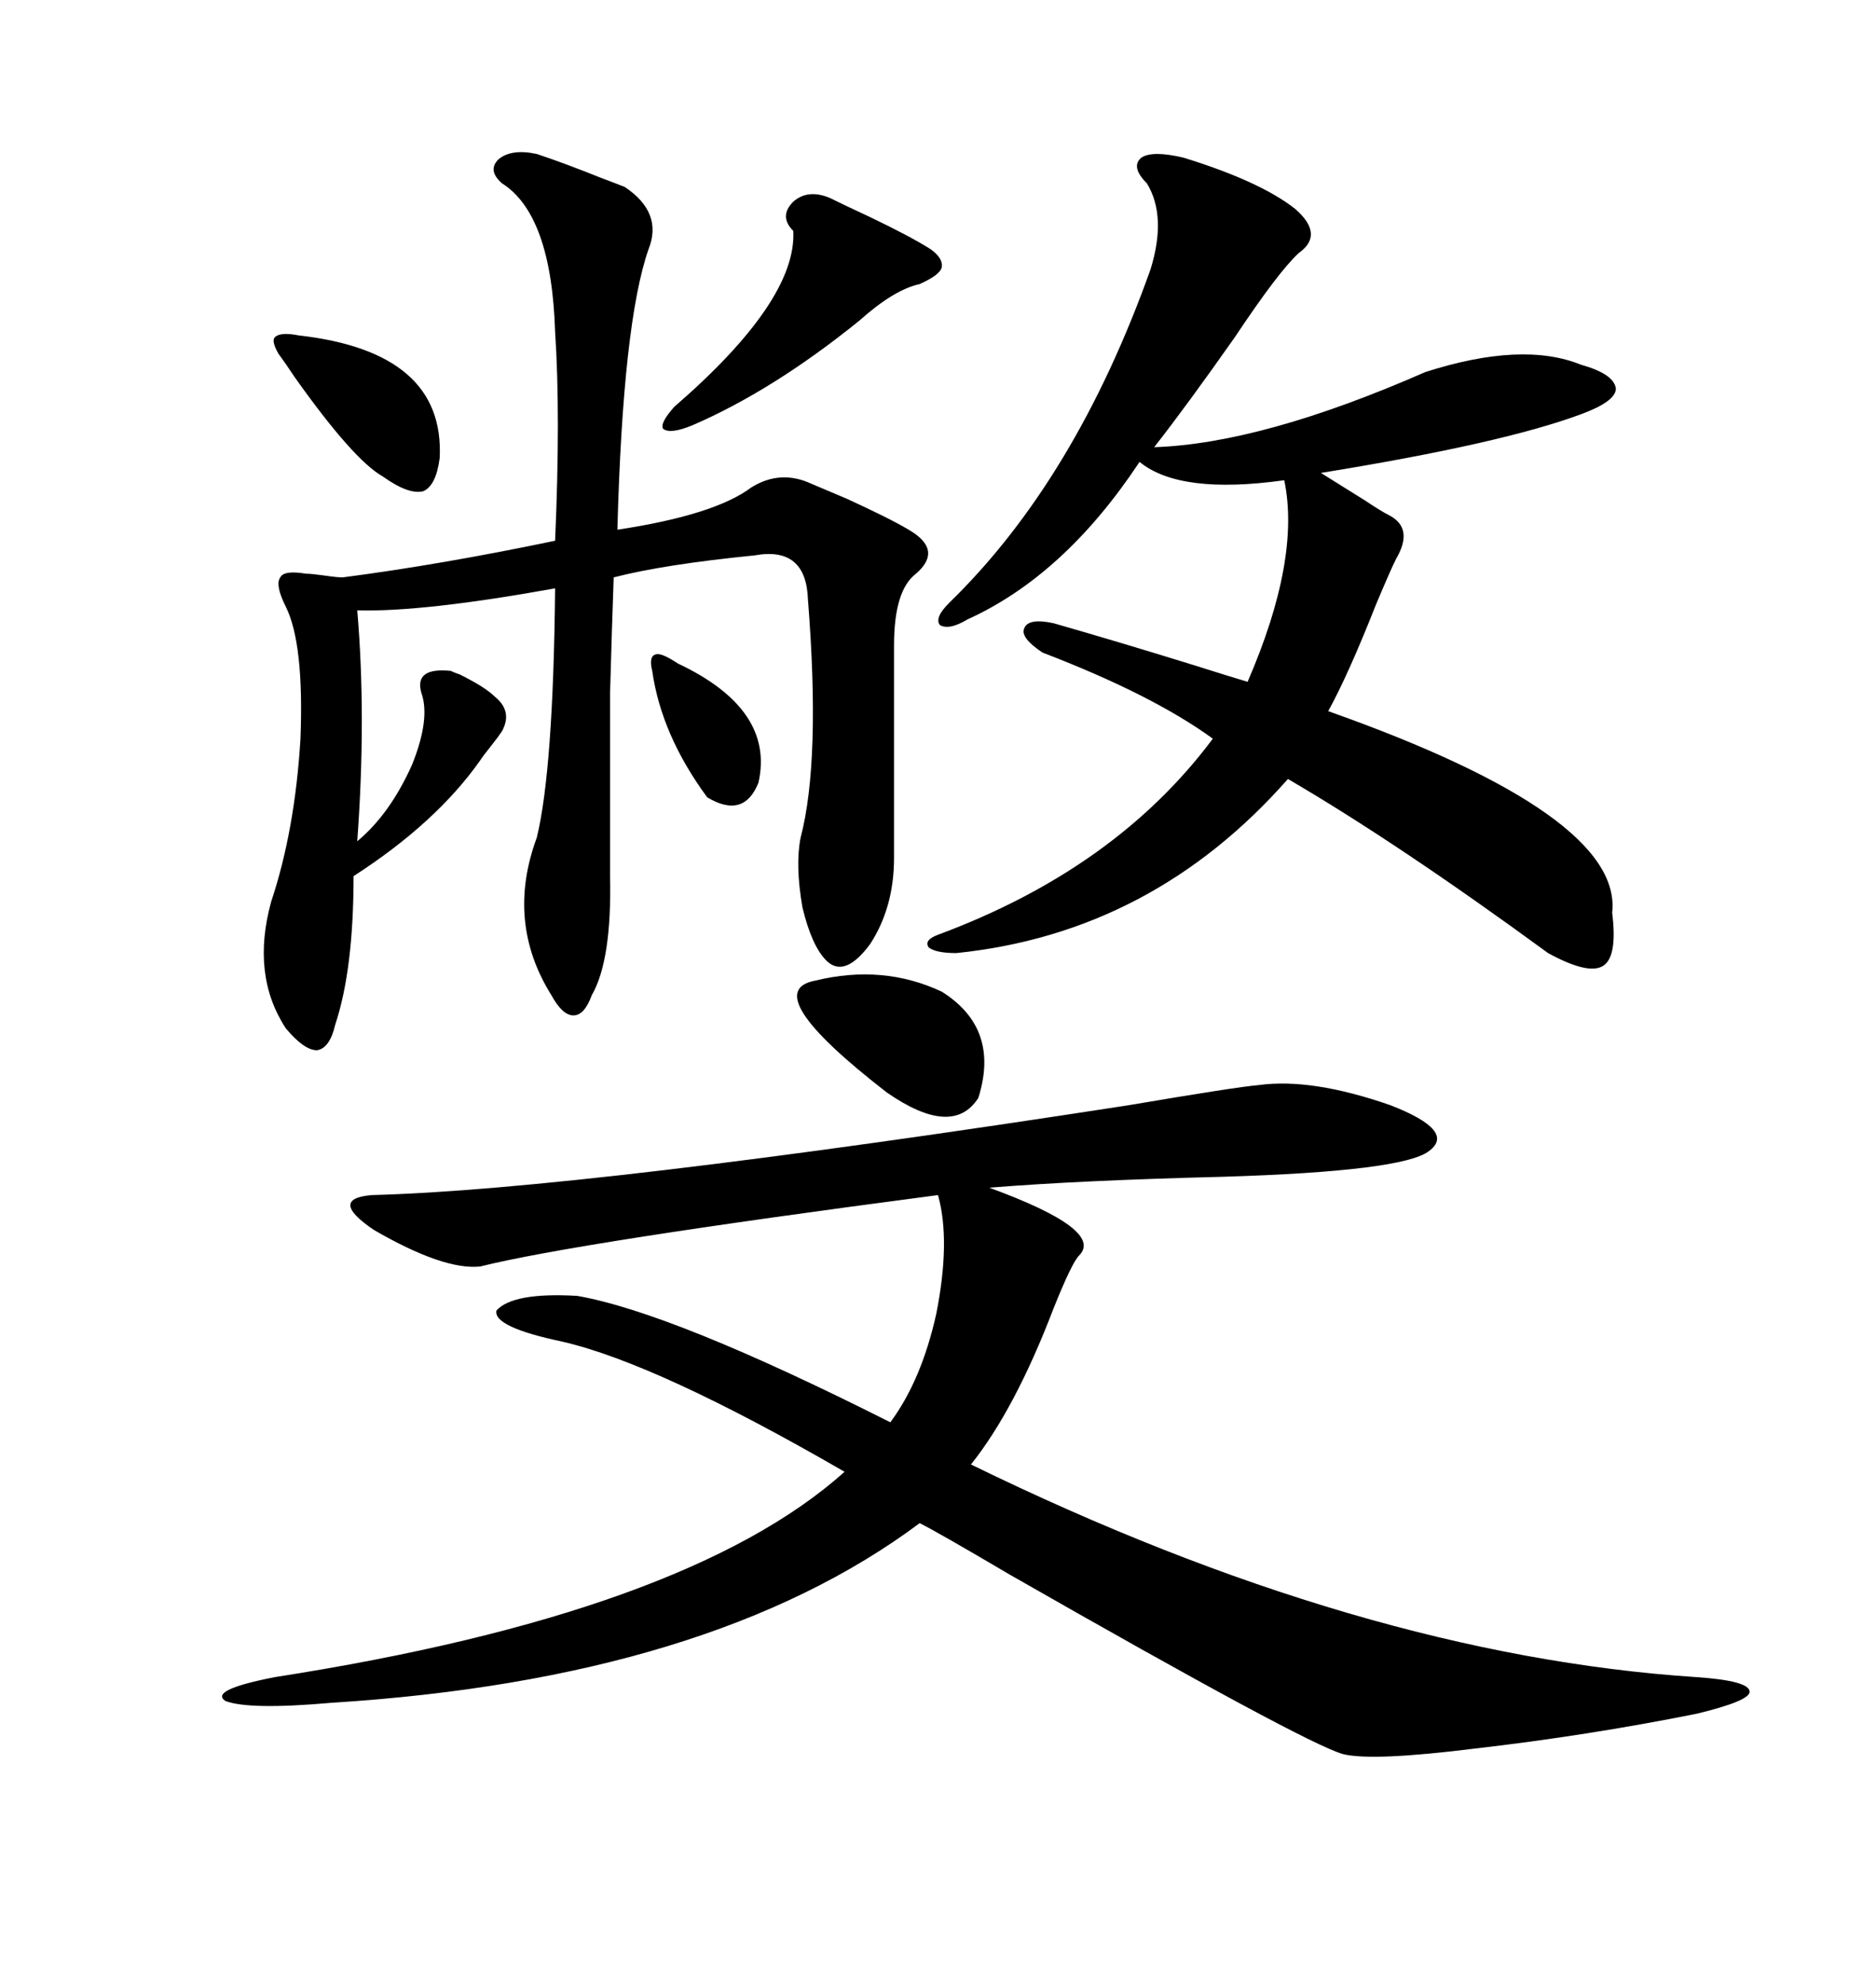 <svg xmlns="http://www.w3.org/2000/svg" xmlns:xlink="http://www.w3.org/1999/xlink" width="300" height="317.285"><path d="M201.27 173.44L201.27 173.44Q209.77 172.27 222.36 176.66L222.36 176.66Q232.91 180.76 228.52 183.98L228.52 183.98Q224.41 187.21 195.70 188.09L195.70 188.09Q172.56 188.67 158.20 189.84L158.20 189.84Q176.66 196.58 172.56 200.68L172.56 200.68Q171.39 201.86 168.46 209.18L168.46 209.18Q162.30 225.29 155.27 234.08L155.27 234.08Q217.68 264.55 271.29 268.07L271.29 268.07Q279.79 268.65 279.79 270.41L279.79 270.41Q279.79 271.88 271.29 273.93L271.29 273.93Q253.71 277.44 235.84 279.49L235.84 279.49Q219.43 281.54 214.75 280.37L214.75 280.37Q208.59 278.61 161.43 251.66L161.43 251.66Q150 244.92 147.07 243.46L147.07 243.46Q113.67 268.36 53.03 272.17L53.03 272.17Q39.84 273.34 36.04 271.88L36.04 271.88Q33.40 270.12 43.95 268.07L43.95 268.07Q109.86 257.81 135.06 235.25L135.06 235.25Q105.18 217.97 89.94 214.45L89.94 214.45Q78.81 212.11 79.39 209.47L79.39 209.47Q82.03 206.54 92.29 207.13L92.29 207.13Q107.52 209.77 142.38 227.34L142.38 227.34Q147.36 220.61 149.71 210.06L149.71 210.06Q152.05 198.34 150 191.02L150 191.02Q91.99 198.63 76.76 202.44L76.76 202.44Q70.90 203.03 59.77 196.58L59.77 196.58Q52.44 191.60 59.47 191.02L59.47 191.02Q93.16 190.14 180.47 176.66L180.47 176.66Q197.75 173.73 201.27 173.44ZM189.26 25.20L189.26 25.20Q201.56 29.00 207.13 33.40L207.13 33.40Q211.82 37.50 207.71 40.43L207.71 40.43Q204.49 43.36 197.46 53.91L197.46 53.91Q189.84 64.75 184.57 71.48L184.57 71.48Q201.86 70.90 227.93 59.47L227.93 59.47Q243.46 54.49 252.83 58.30L252.83 58.30Q258.11 59.77 258.40 62.11L258.40 62.11Q258.40 64.16 252.83 66.21L252.83 66.21Q240.23 70.90 211.23 75.59L211.23 75.59Q213.57 77.05 218.26 79.98L218.26 79.98Q220.90 81.74 222.07 82.32L222.07 82.32Q226.17 84.38 223.24 89.36L223.24 89.36Q222.36 91.11 220.02 96.68L220.02 96.68Q215.63 107.81 212.40 113.67L212.40 113.67Q259.57 130.37 257.81 145.90L257.81 145.90Q258.69 152.93 256.35 154.39L256.35 154.39Q254.00 155.86 247.56 152.34L247.56 152.34Q223.54 134.77 205.96 124.51L205.96 124.51Q184.28 149.12 152.93 152.34L152.93 152.34Q149.71 152.34 148.54 151.46L148.54 151.46Q147.66 150.29 150 149.41L150 149.41Q178.42 138.87 193.95 118.07L193.95 118.07Q184.28 111.04 166.70 104.30L166.70 104.30Q163.18 101.95 163.77 100.49L163.77 100.49Q164.36 98.73 168.46 99.61L168.46 99.61Q178.71 102.54 191.02 106.35L191.02 106.35Q196.58 108.11 199.51 108.98L199.51 108.98Q208.01 89.36 205.37 76.76L205.37 76.76Q188.67 79.10 182.23 73.83L182.23 73.83Q170.21 91.99 154.69 99.02L154.69 99.02Q151.76 100.78 150.29 99.90L150.29 99.90Q149.41 98.73 151.76 96.39L151.76 96.39Q171.97 76.76 183.98 43.07L183.98 43.07Q186.62 34.57 183.40 29.30L183.40 29.30Q180.76 26.66 182.52 25.20L182.52 25.20Q184.28 24.02 189.26 25.20ZM85.84 24.61L85.84 24.61Q90.23 26.07 96.09 28.42L96.09 28.42Q98.44 29.30 99.90 29.88L99.90 29.88Q106.05 33.98 103.71 39.84L103.71 39.84Q99.61 51.56 98.73 84.67L98.73 84.67Q114.26 82.32 120.12 77.93L120.12 77.93Q124.80 75 129.79 77.34L129.79 77.34Q131.84 78.22 135.35 79.69L135.35 79.69Q142.38 82.91 145.31 84.67L145.31 84.67Q150.88 87.89 146.48 91.70L146.48 91.70Q142.97 94.34 142.97 103.13L142.97 103.13L142.97 137.11Q142.97 145.02 139.16 150.88L139.16 150.88Q135.06 156.45 132.13 153.52L132.13 153.52Q129.79 151.17 128.32 145.02L128.32 145.02Q127.15 138.28 128.03 133.89L128.03 133.89Q131.25 121.58 129.20 95.80L129.20 95.80Q128.91 87.30 120.70 88.77L120.70 88.77Q106.05 90.23 98.14 92.29L98.14 92.29Q97.85 100.20 97.56 110.74L97.56 110.74Q97.56 115.72 97.56 122.46L97.56 122.46Q97.56 128.03 97.56 140.04L97.56 140.04Q97.85 153.52 94.63 159.08L94.63 159.08Q93.46 162.30 91.70 162.30L91.70 162.30Q89.94 162.30 88.18 159.08L88.18 159.08Q80.86 147.36 85.84 133.89L85.84 133.89Q88.48 123.05 88.77 94.04L88.77 94.04Q67.68 97.85 57.13 97.56L57.13 97.56Q58.59 114.55 57.13 134.47L57.13 134.47Q62.40 130.08 65.92 122.17L65.92 122.17Q68.85 114.84 67.38 110.74L67.38 110.74Q66.21 106.64 72.07 107.23L72.07 107.23Q72.66 107.52 73.54 107.81L73.54 107.81Q77.64 109.86 79.10 111.33L79.10 111.33Q82.03 113.67 80.27 116.89L80.27 116.89Q79.69 117.77 78.52 119.24L78.52 119.24Q77.34 120.70 76.76 121.58L76.76 121.58Q69.73 131.54 56.54 140.04L56.54 140.04Q56.54 154.98 53.61 163.77L53.61 163.77Q52.73 167.58 50.68 167.87L50.68 167.87Q48.63 167.87 45.70 164.36L45.70 164.36Q40.14 155.86 43.36 144.14L43.36 144.14Q47.17 132.71 48.05 118.07L48.05 118.07Q48.63 102.83 45.70 96.97L45.70 96.97Q43.95 93.46 44.82 92.29L44.82 92.29Q45.41 91.11 48.93 91.70L48.93 91.70Q49.80 91.70 51.86 91.99L51.86 91.99Q53.91 92.29 54.79 92.29L54.79 92.29Q70.61 90.23 88.77 86.43L88.77 86.43Q89.65 66.21 88.77 53.03L88.77 53.03Q88.18 34.28 80.27 29.30L80.27 29.30Q77.93 27.25 79.69 25.49L79.69 25.49Q81.74 23.73 85.84 24.61ZM132.71 31.64L132.71 31.64Q135.06 32.81 138.87 34.57L138.87 34.57Q145.61 37.79 148.83 39.84L148.83 39.84Q150.88 41.31 150.59 42.77L150.59 42.77Q150.29 43.95 147.07 45.41L147.07 45.41Q142.97 46.29 137.40 51.27L137.40 51.27Q123.63 62.40 110.74 67.97L110.74 67.97Q107.23 69.43 106.05 68.55L106.05 68.55Q105.47 67.68 107.81 65.04L107.81 65.04Q127.44 48.05 126.86 36.91L126.86 36.91Q124.51 34.57 126.86 32.23L126.86 32.23Q129.20 30.18 132.71 31.64ZM130.37 156.74L130.37 156.74Q141.21 154.10 150.59 158.50L150.59 158.50Q159.96 164.36 156.45 175.49L156.45 175.49Q152.34 181.93 141.80 174.61L141.80 174.61Q121.00 158.50 130.37 156.74ZM47.75 53.61L47.75 53.61Q71.19 56.25 70.31 73.24L70.31 73.24Q69.73 77.64 67.68 78.52L67.68 78.52Q65.33 79.10 61.23 76.17L61.23 76.17Q56.54 73.54 47.17 60.35L47.17 60.35Q45.41 57.71 44.53 56.54L44.53 56.54Q43.36 54.49 43.95 53.91L43.95 53.91Q44.82 53.03 47.75 53.61ZM104.30 107.23L104.30 107.23Q103.71 104.88 104.88 104.59L104.88 104.59Q105.76 104.30 108.40 106.05L108.40 106.05Q123.93 113.38 121.29 125.10L121.29 125.10Q118.95 130.96 113.09 127.44L113.09 127.44Q105.76 117.48 104.30 107.23Z"/></svg>
